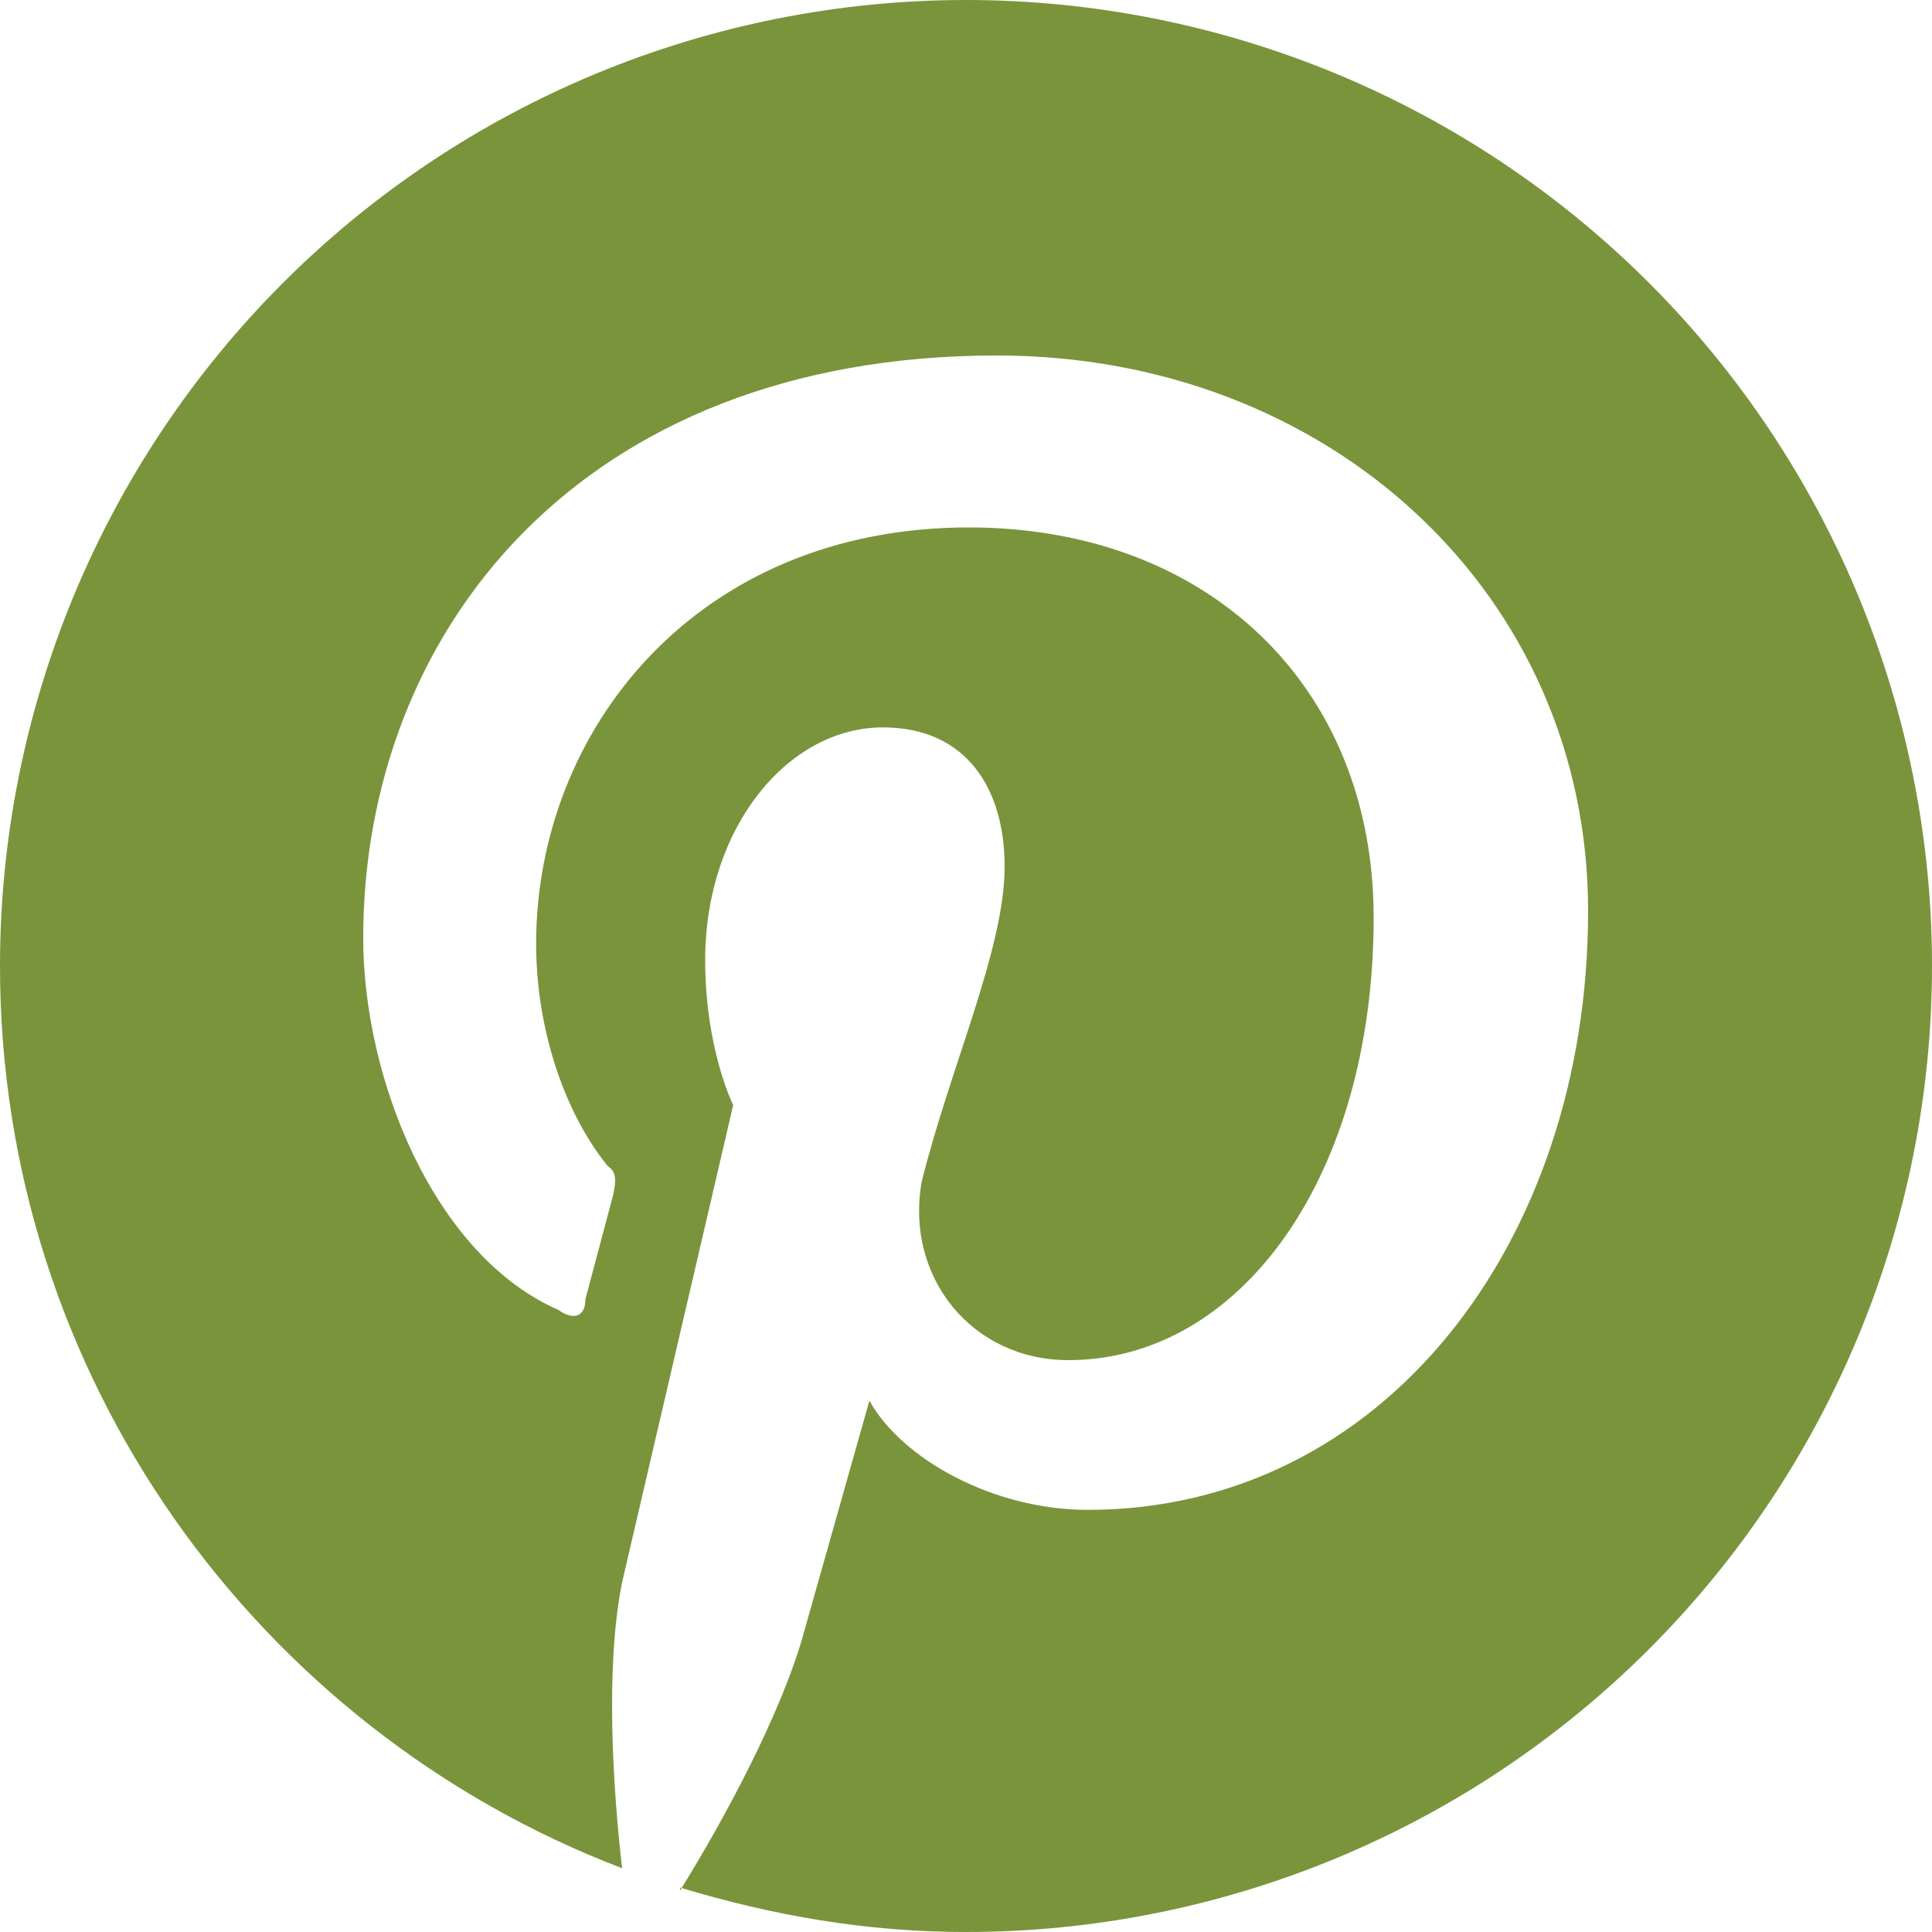 <svg width="50" height="50" viewBox="0 0 50 50" fill="none" xmlns="http://www.w3.org/2000/svg">
<g clip-path="url(#clip0_4779_879)">
<path d="M17.6 48.85C20 49.575 22.425 50 25 50C31.63 50 37.989 47.366 42.678 42.678C47.366 37.989 50 31.63 50 25C50 21.717 49.353 18.466 48.097 15.433C46.841 12.4 44.999 9.644 42.678 7.322C40.356 5.001 37.6 3.159 34.567 1.903C31.534 0.647 28.283 0 25 0C21.717 0 18.466 0.647 15.433 1.903C12.4 3.159 9.644 5.001 7.322 7.322C2.634 12.011 0 18.37 0 25C0 35.625 6.675 44.75 16.1 48.35C15.875 46.4 15.65 43.175 16.1 40.95L18.975 28.6C18.975 28.6 18.25 27.15 18.25 24.85C18.25 21.4 20.4 18.825 22.85 18.825C25 18.825 26 20.4 26 22.425C26 24.575 24.575 27.65 23.85 30.6C23.425 33.05 25.15 35.2 27.65 35.2C32.1 35.2 35.55 30.45 35.55 23.75C35.55 17.75 31.25 13.65 25.075 13.65C18.025 13.65 13.875 18.9 13.875 24.425C13.875 26.575 14.575 28.75 15.725 30.175C15.95 30.325 15.95 30.525 15.875 30.9L15.15 33.625C15.15 34.05 14.875 34.2 14.45 33.9C11.25 32.5 9.4 27.95 9.4 24.275C9.4 16.375 15 9.2 25.8 9.2C34.4 9.2 41.1 15.375 41.1 23.575C41.1 32.175 35.775 39.075 28.15 39.075C25.725 39.075 23.35 37.775 22.5 36.25L20.825 42.175C20.25 44.325 18.675 47.2 17.6 48.925V48.85Z" fill="#7A943B"/>
</g>
<defs>
<clipPath id="clip0_4779_879">
<rect width="50" height="50" fill="white"/>
</clipPath>
</defs>
</svg>
